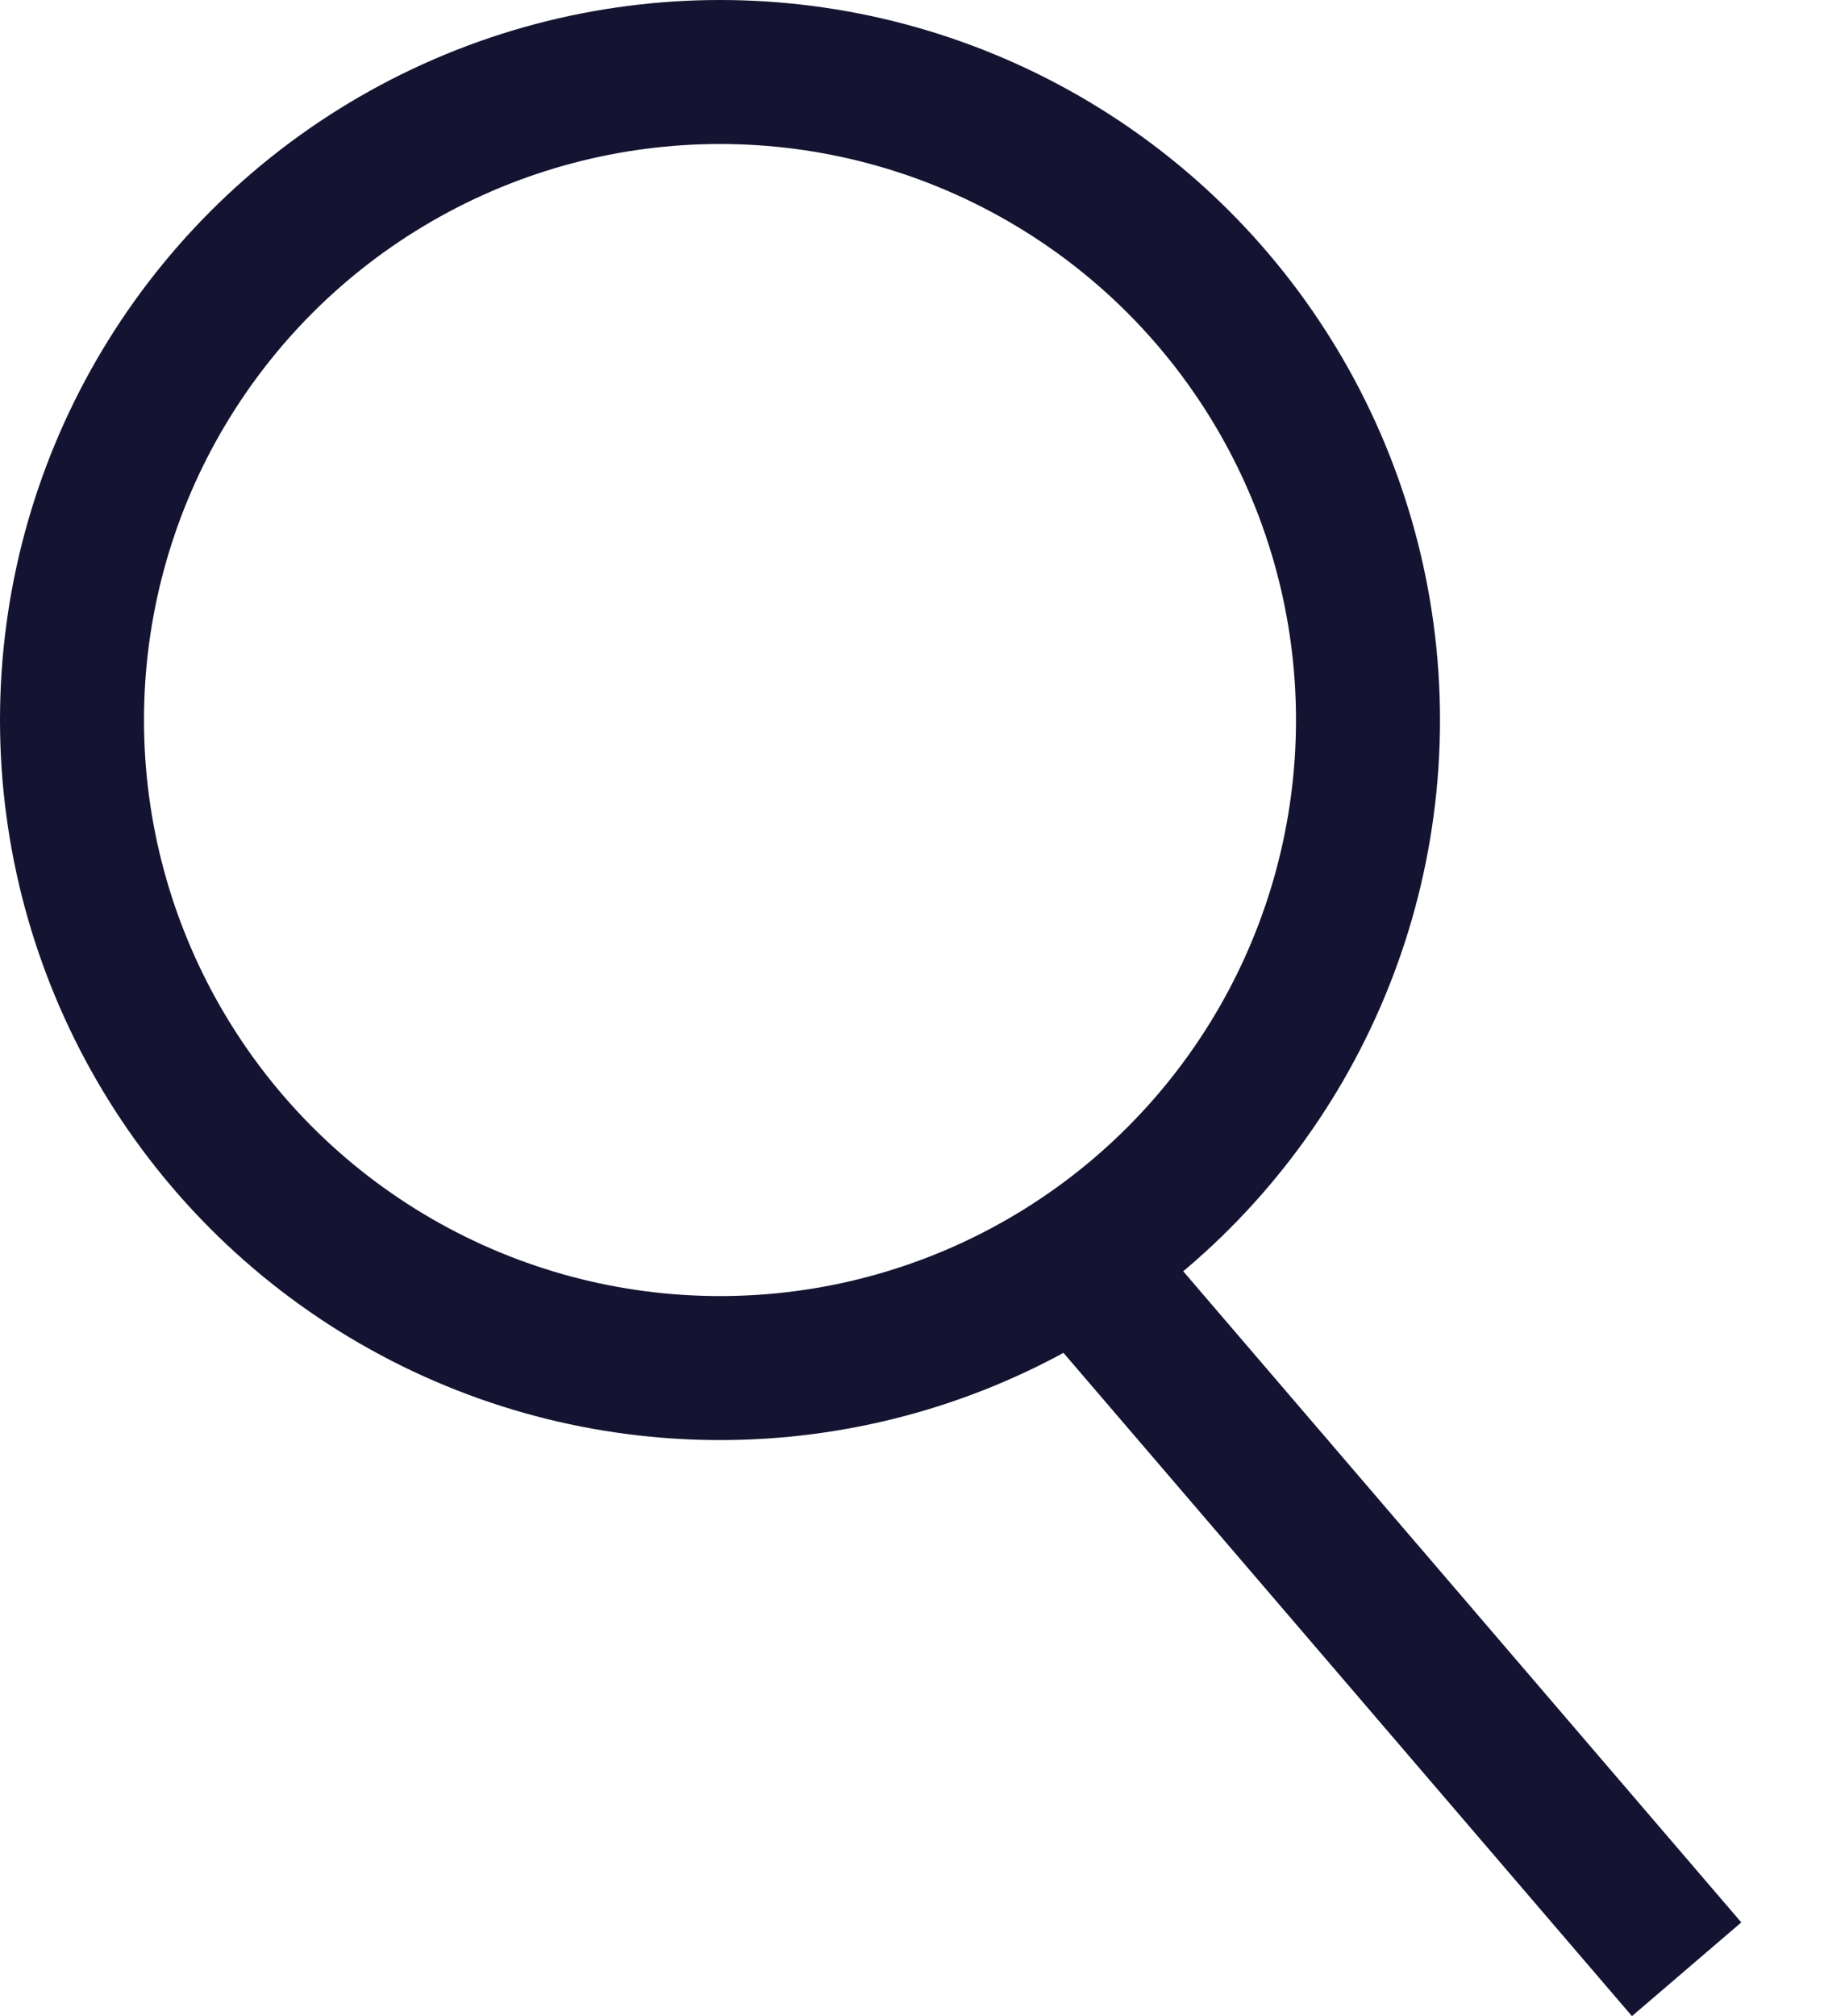 <svg width="19" height="21" viewBox="0 0 19 21" fill="none" xmlns="http://www.w3.org/2000/svg">
<circle cx="7.5" cy="7.5" r="6.75" stroke="#141432" stroke-width="1.5"/>
<line x1="11.569" y1="13.512" x2="17.569" y2="20.512" stroke="#141432" stroke-width="1.5"/>
</svg>
